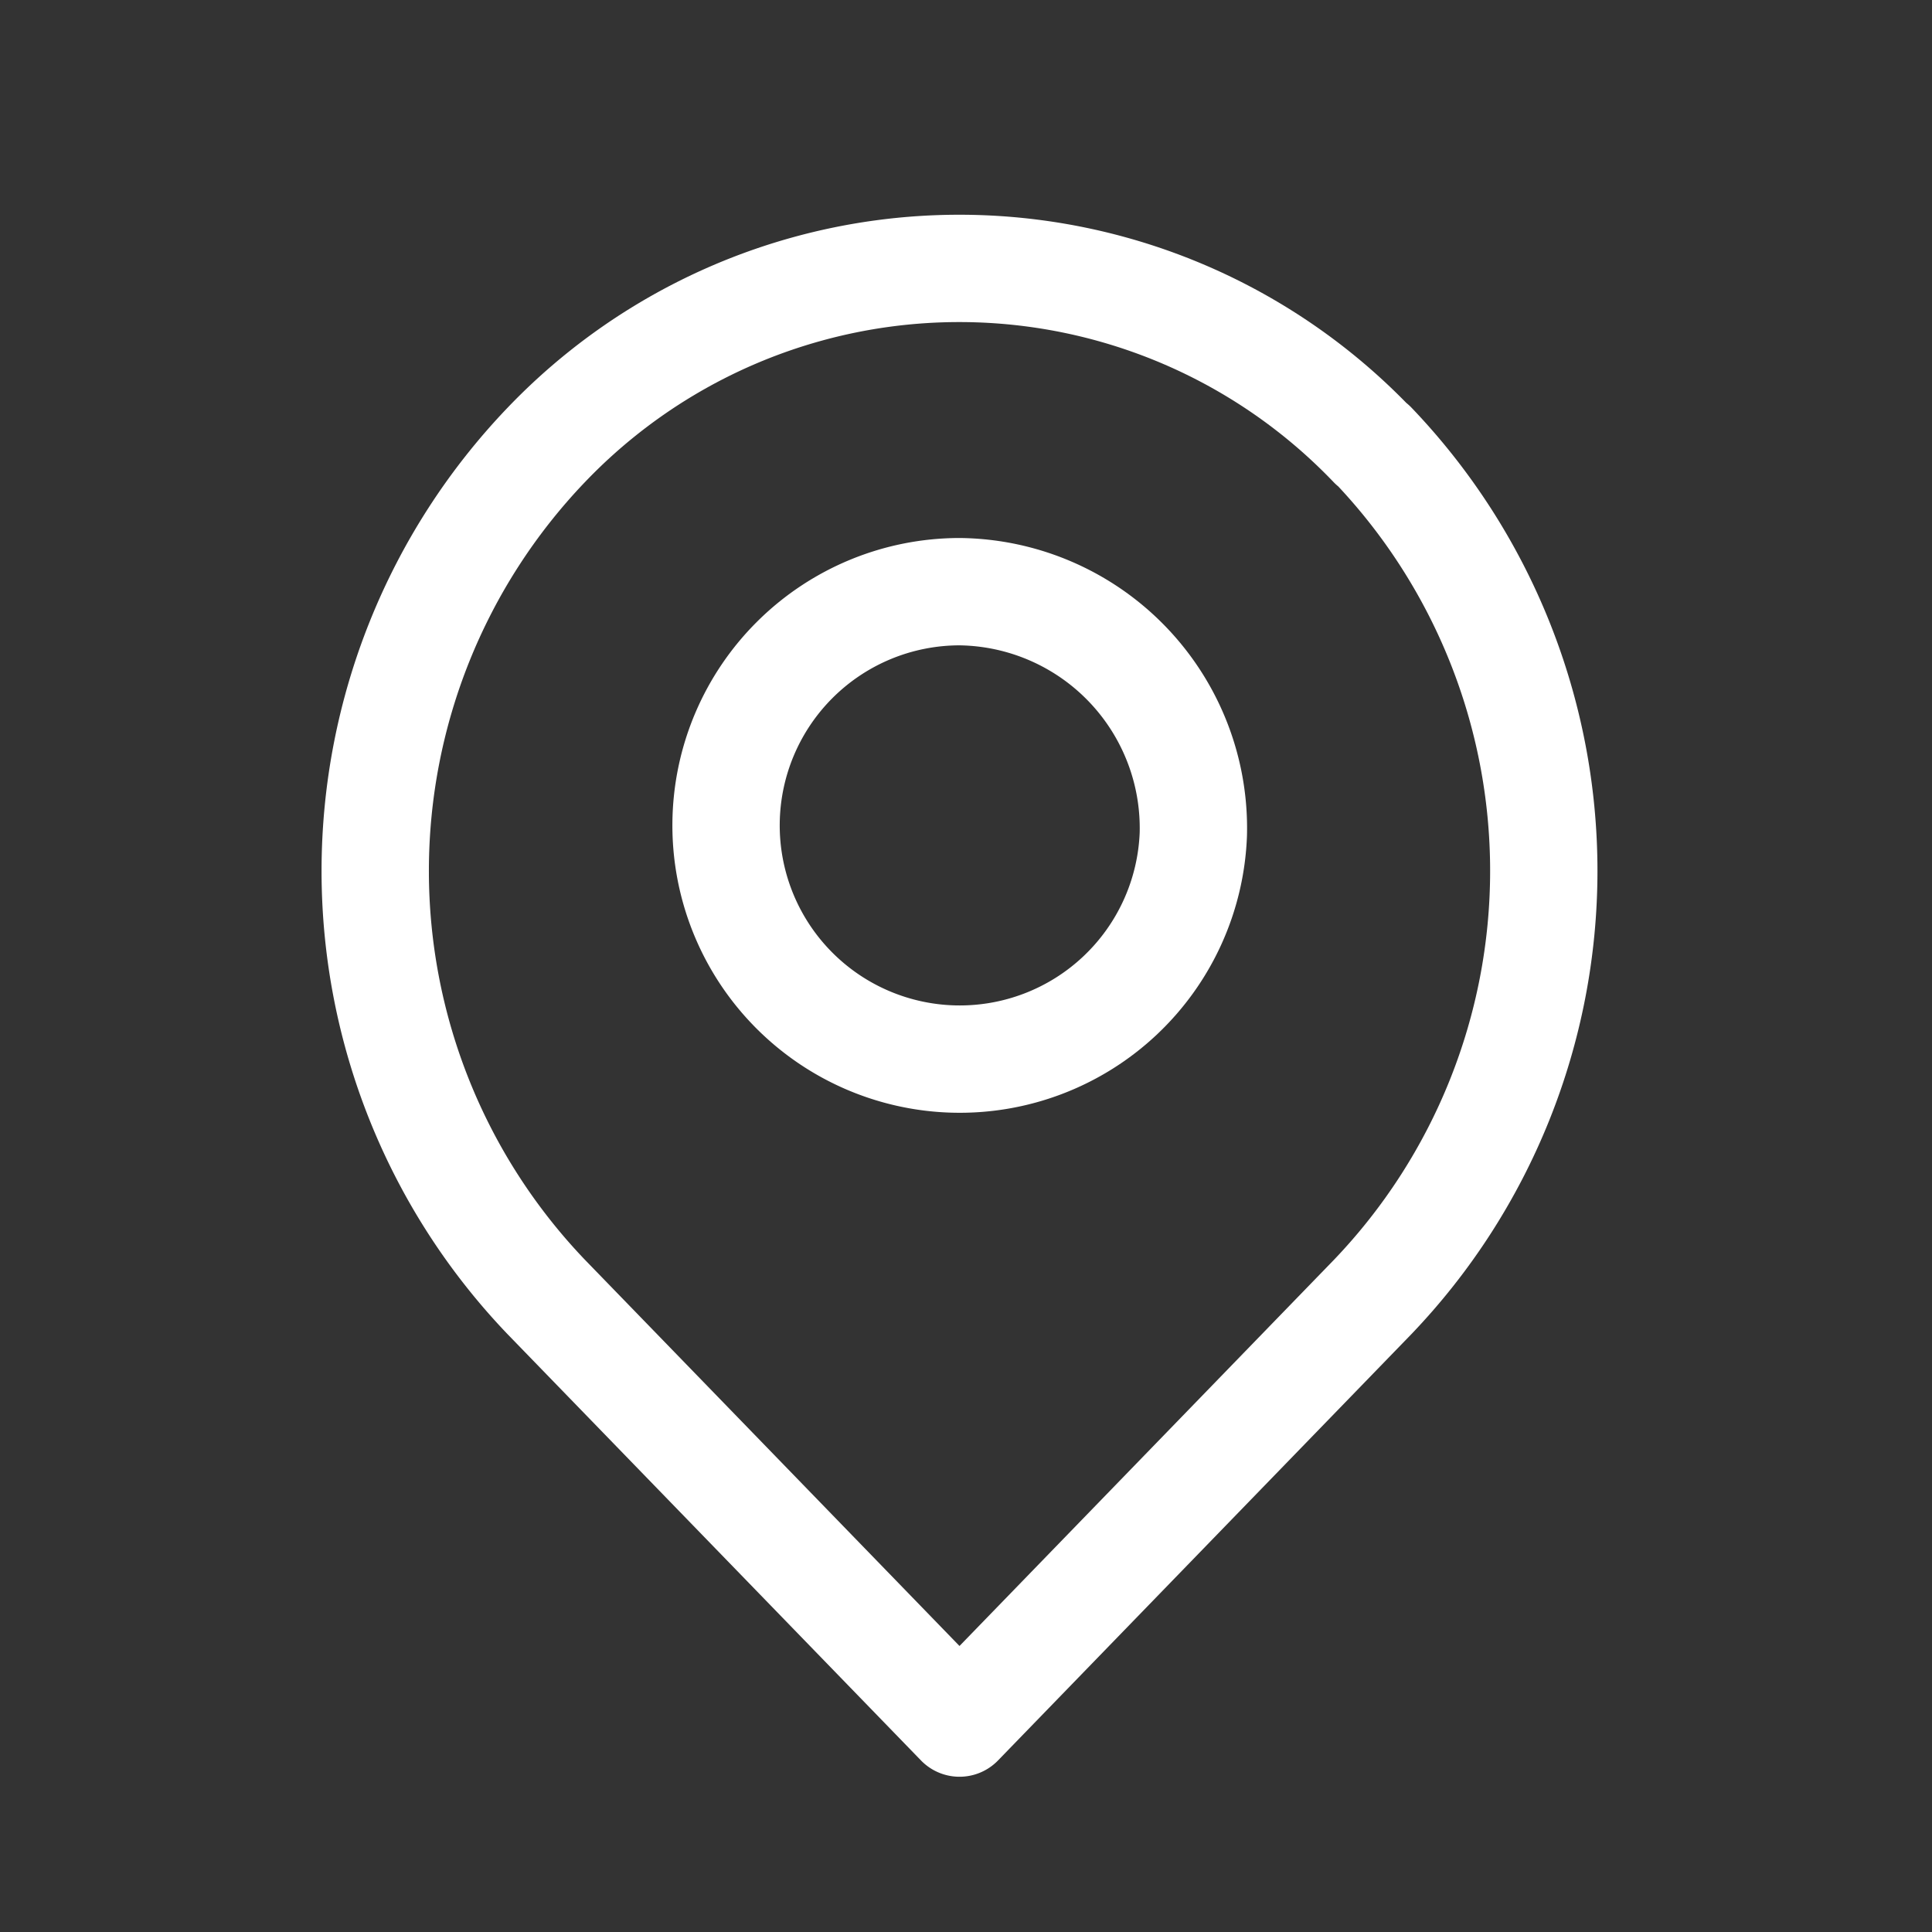 <svg xmlns="http://www.w3.org/2000/svg" width="36" height="36" viewBox="0 0 36 36">
  <rect x="0" y="0" width="36" height="36" fill="#333333" stroke="none"/>
  <g id="グループ_55938" data-name="グループ 55938" transform="translate(-1295 2607)">
    <rect id="長方形_27511" data-name="長方形 27511" width="36" height="36" transform="translate(1295 -2607)" fill="none"/>
    <g id="map-marker-4-svgrepo-com_2" data-name="map-marker-4-svgrepo-com 2" transform="translate(1292 -2608.125)">
      <path id="パス_64046" data-name="パス 64046" d="M28.579,9.413a11.481,11.481,0,0,1,0,15.878l-7.7,7.941-7.7-7.939a11.481,11.481,0,0,1,0-15.878,10.648,10.648,0,0,1,15.391,0Z" fill="none" stroke="#fff" stroke-linecap="round" stroke-linejoin="round" stroke-width="2" fill-rule="evenodd"/>
      <path id="パス_64047" data-name="パス 64047" d="M27.067,18.356a4.355,4.355,0,1,1-4.353-4.517A4.407,4.407,0,0,1,27.067,18.356Z" transform="translate(-1.831 -1.689)" fill="none" stroke="#fff" stroke-linecap="round" stroke-linejoin="round" stroke-width="2" fill-rule="evenodd"/>
    </g>
  </g>
</svg>
